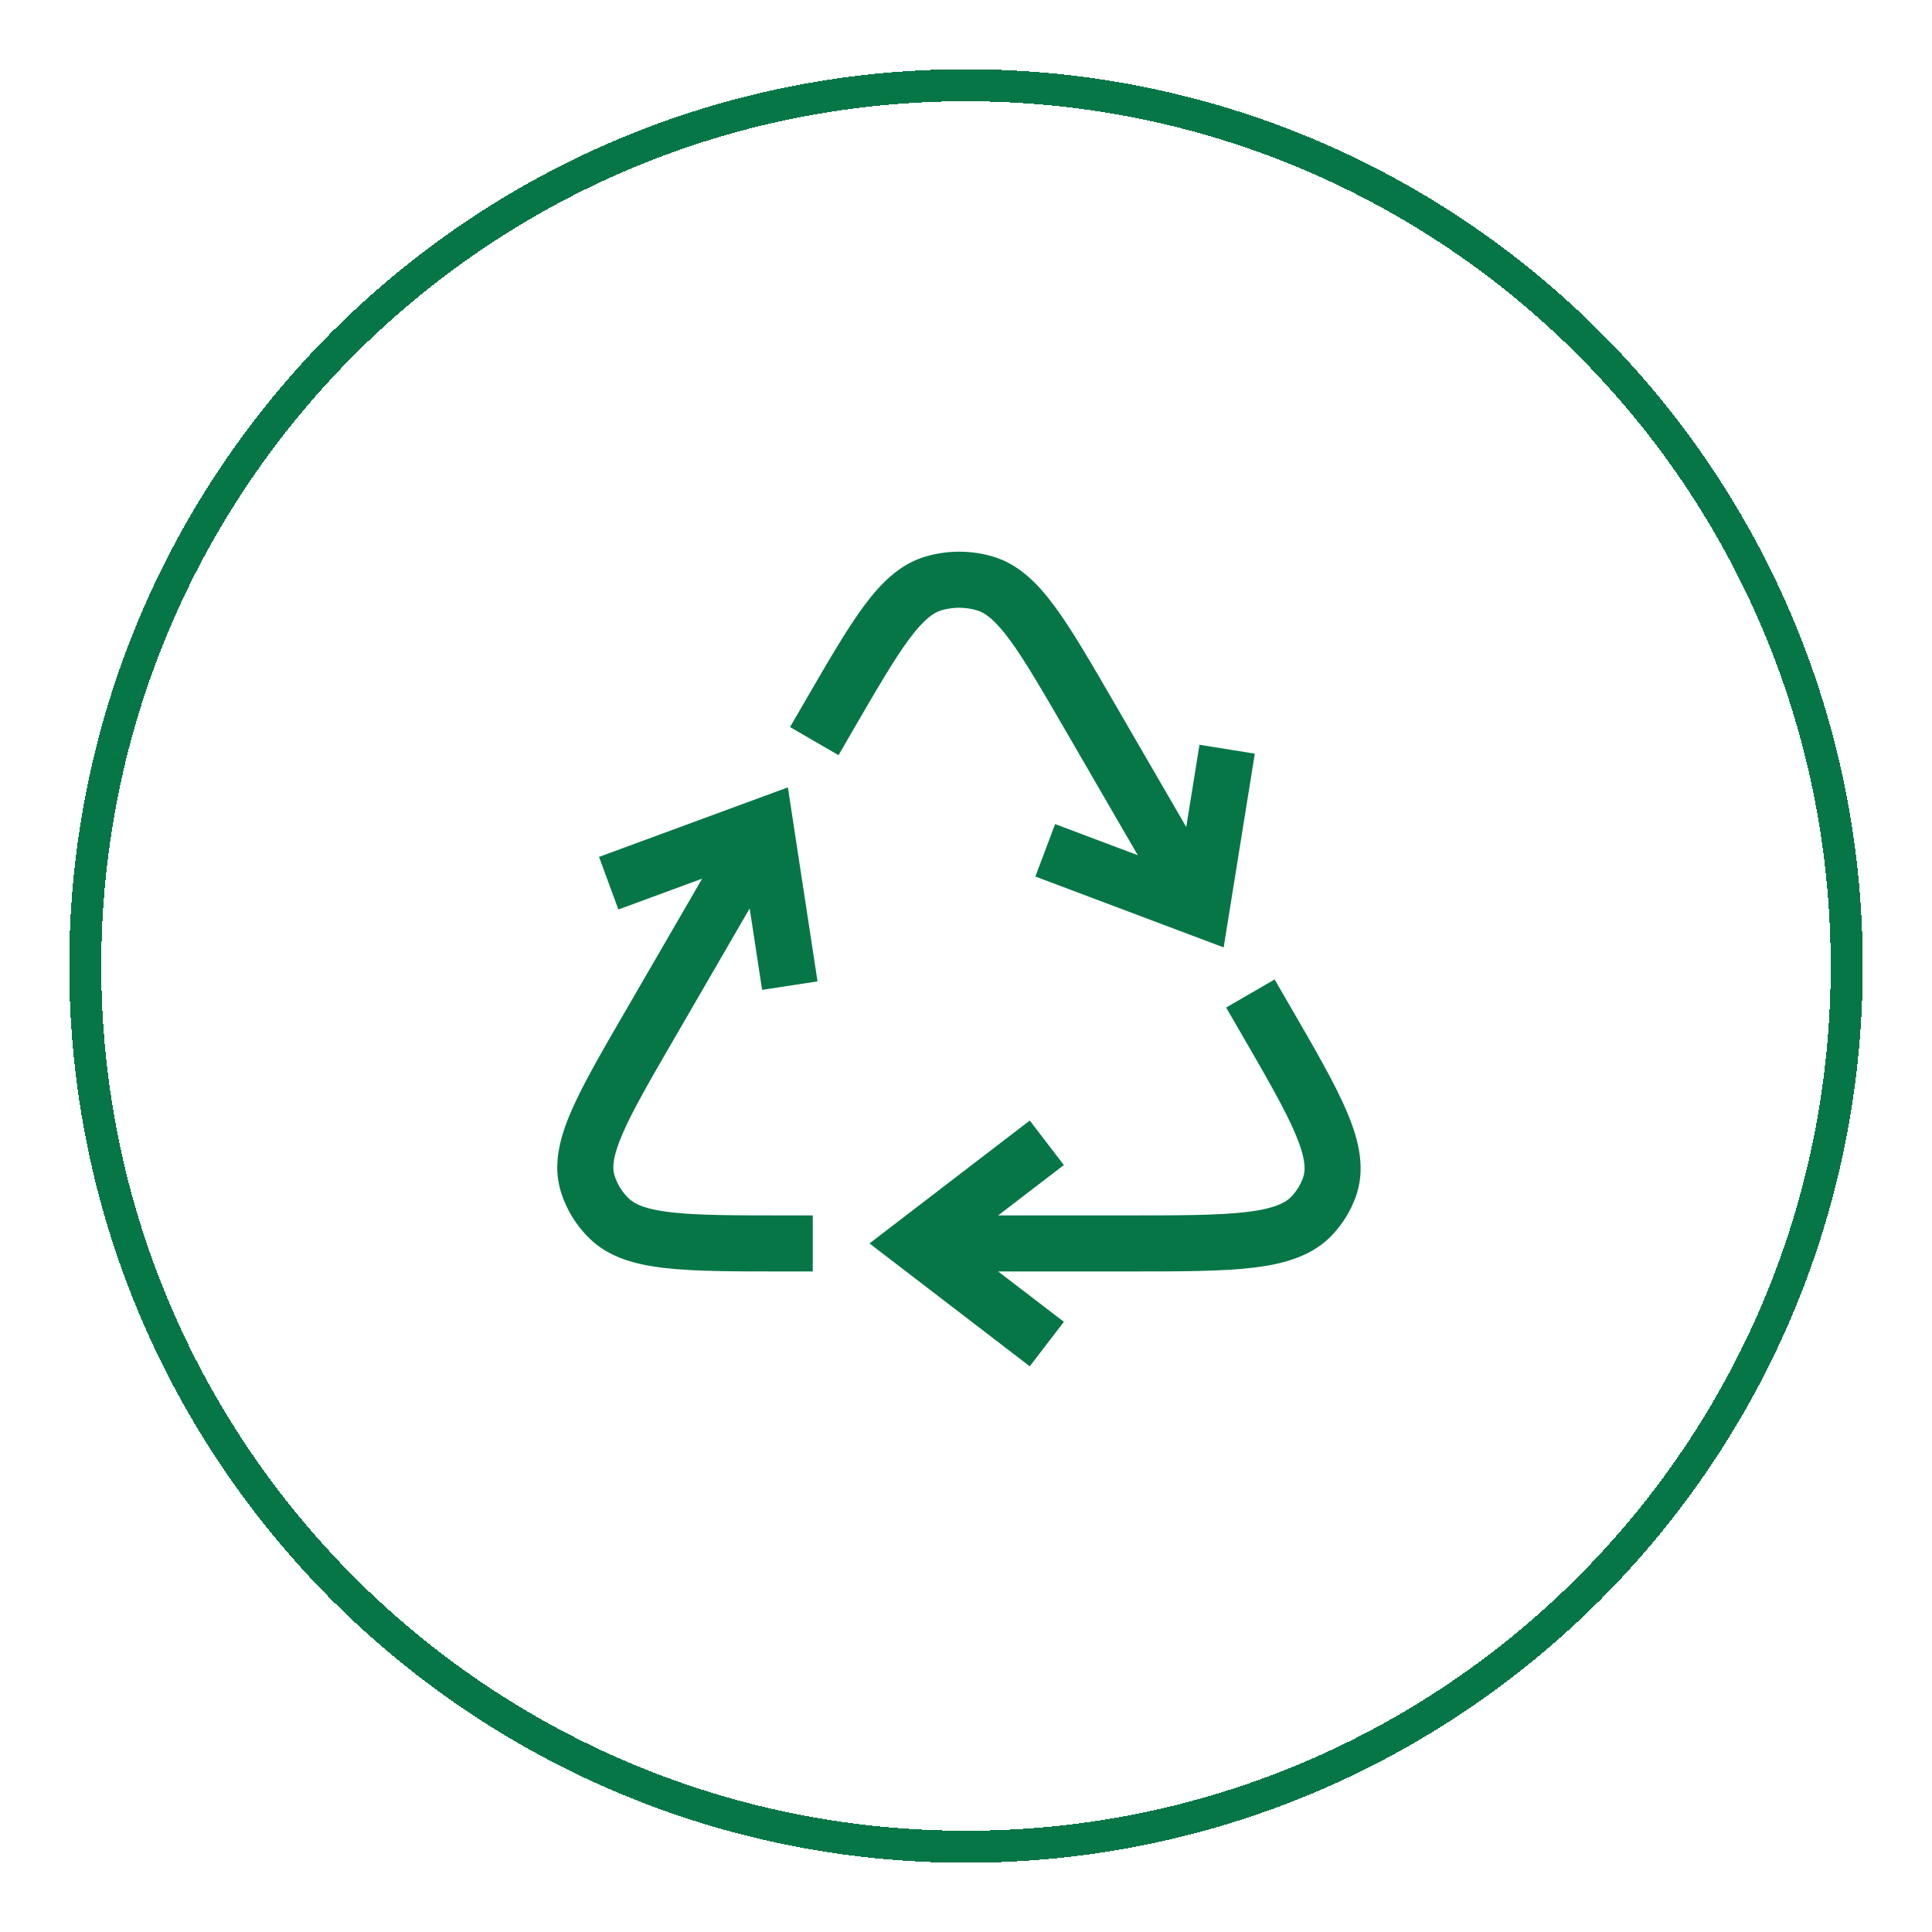 <svg width="76" height="76" viewBox="0 0 76 76" fill="none" xmlns="http://www.w3.org/2000/svg">
<g filter="url(#filter0_d_16547_79369)">
<path d="M38 2.354C57.134 2.354 72.645 17.866 72.645 37.001C72.645 56.135 57.134 71.646 38 71.646C18.866 71.646 3.354 56.135 3.354 37.001C3.354 17.866 18.866 2.354 38 2.354Z" stroke="#067647" stroke-width="1.26" shape-rendering="crispEdges"/>
<path d="M39.068 20.897C38.197 20.637 37.265 20.637 36.395 20.897C35.391 21.197 34.649 21.938 33.972 22.855C33.303 23.763 32.574 25.019 31.666 26.587L31.078 27.6L32.986 28.706L33.538 27.752C34.49 26.111 35.158 24.962 35.746 24.164C36.336 23.366 36.718 23.102 37.026 23.01C37.485 22.873 37.978 22.873 38.437 23.01C38.744 23.102 39.127 23.366 39.716 24.164C40.304 24.962 40.972 26.111 41.924 27.752L44.758 32.642L41.506 31.418L40.729 33.481L48.136 36.269L49.361 28.647L47.185 28.297L46.664 31.533L43.796 26.587C42.888 25.019 42.159 23.763 41.49 22.855C40.813 21.938 40.072 21.197 39.068 20.897Z" fill="#067647"/>
<path d="M32.159 37.605L30.993 29.973L23.565 32.708L24.326 34.777L27.621 33.564L24.584 38.803C23.66 40.396 22.917 41.678 22.464 42.728C22.006 43.79 21.742 44.84 22.064 45.885C22.279 46.578 22.666 47.207 23.188 47.716C23.962 48.473 25.015 48.755 26.195 48.886C27.366 49.016 28.891 49.016 30.799 49.016H31.972V46.811H30.869C28.875 46.811 27.473 46.809 26.438 46.694C25.398 46.579 24.963 46.368 24.729 46.139C24.465 45.882 24.275 45.57 24.171 45.234C24.085 44.955 24.093 44.518 24.489 43.601C24.883 42.686 25.559 41.517 26.529 39.844L29.49 34.735L29.98 37.938L32.159 37.605Z" fill="#067647"/>
<path d="M50.733 38.553L50.14 37.529L48.233 38.635L48.786 39.589C49.824 41.38 50.547 42.631 50.96 43.609C51.372 44.586 51.364 45.046 51.254 45.344C51.158 45.602 51.011 45.842 50.819 46.052C50.58 46.312 50.131 46.548 49.025 46.679C47.925 46.809 46.423 46.811 44.289 46.811H39.265L41.85 44.83L40.508 43.08L34.204 47.913L40.508 52.747L41.85 50.997L39.265 49.016H44.364C46.406 49.016 48.038 49.016 49.284 48.869C50.541 48.72 51.657 48.399 52.443 47.543C52.825 47.126 53.124 46.641 53.32 46.112C53.73 45.011 53.471 43.888 52.991 42.751C52.517 41.63 51.722 40.258 50.733 38.553Z" fill="#067647"/>
</g>
<defs>
<filter id="filter0_d_16547_79369" x="0.724" y="0.724" width="74.552" height="74.552" filterUnits="userSpaceOnUse" color-interpolation-filters="sRGB">
<feFlood flood-opacity="0" result="BackgroundImageFix"/>
<feColorMatrix in="SourceAlpha" type="matrix" values="0 0 0 0 0 0 0 0 0 0 0 0 0 0 0 0 0 0 127 0" result="hardAlpha"/>
<feOffset dy="1"/>
<feGaussianBlur stdDeviation="1"/>
<feComposite in2="hardAlpha" operator="out"/>
<feColorMatrix type="matrix" values="0 0 0 0 0.063 0 0 0 0 0.094 0 0 0 0 0.157 0 0 0 0.05 0"/>
<feBlend mode="normal" in2="BackgroundImageFix" result="effect1_dropShadow_16547_79369"/>
<feBlend mode="normal" in="SourceGraphic" in2="effect1_dropShadow_16547_79369" result="shape"/>
</filter>
</defs>
</svg>
